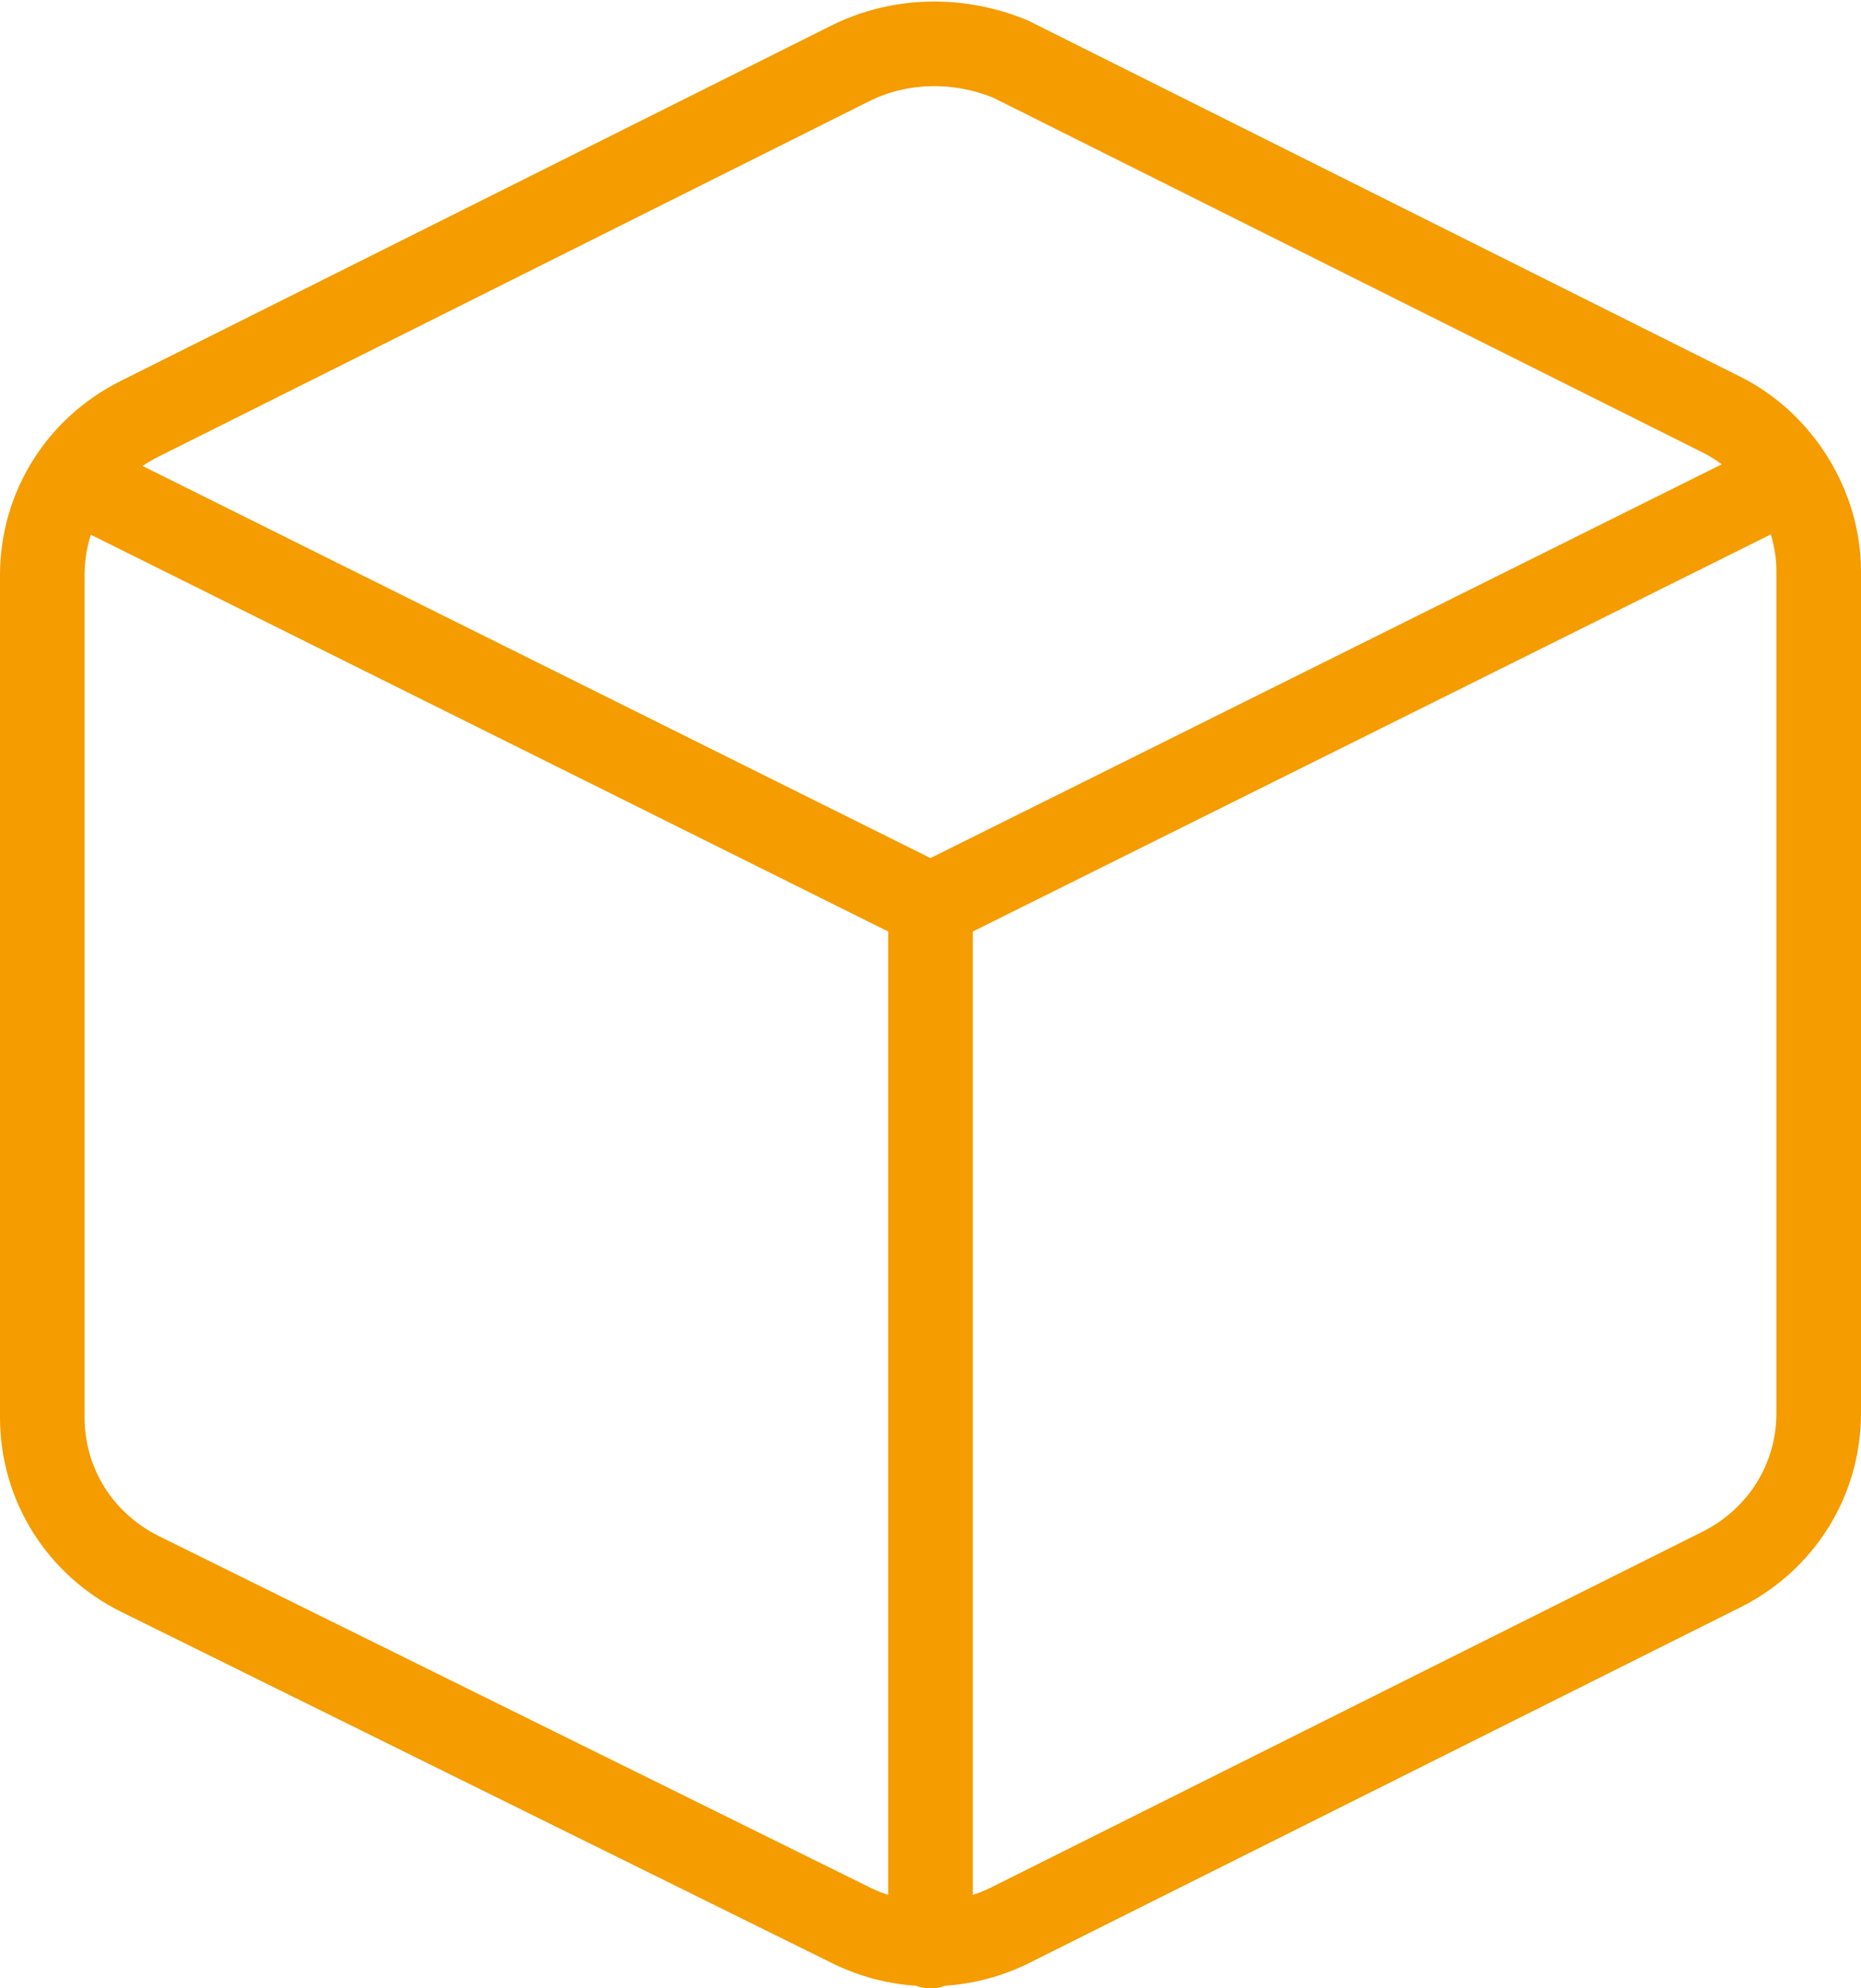 <?xml version="1.0" encoding="utf-8"?>
<!-- Generator: Adobe Illustrator 22.0.1, SVG Export Plug-In . SVG Version: 6.00 Build 0)  -->
<svg version="1.1" id="Ebene_1" xmlns="http://www.w3.org/2000/svg" xmlns:xlink="http://www.w3.org/1999/xlink" x="0px" y="0px"
	 viewBox="0 0 44 47" style="enable-background:new 0 0 44 47;" xml:space="preserve">
<style type="text/css">
	.st0{fill:none;stroke:#F59C00;stroke-width:2;stroke-linecap:round;stroke-linejoin:round;}
</style>
<path class="st0" d="M22,46V21.4 M1.7,11.3L22,21.4l20.3-10.1 M23.9,1.4l16.8,8.4c1.4,0.7,2.3,2.2,2.3,3.7v19.9c0,1.6-0.9,3-2.3,3.7
	l-16.8,8.4c-1.2,0.6-2.6,0.6-3.8,0L3.3,37.2C1.9,36.5,1,35.1,1,33.5V13.6c0-1.6,0.9-3,2.3-3.7l16.8-8.4C21.3,0.9,22.7,0.9,23.9,1.4z
	"/>
</svg>
